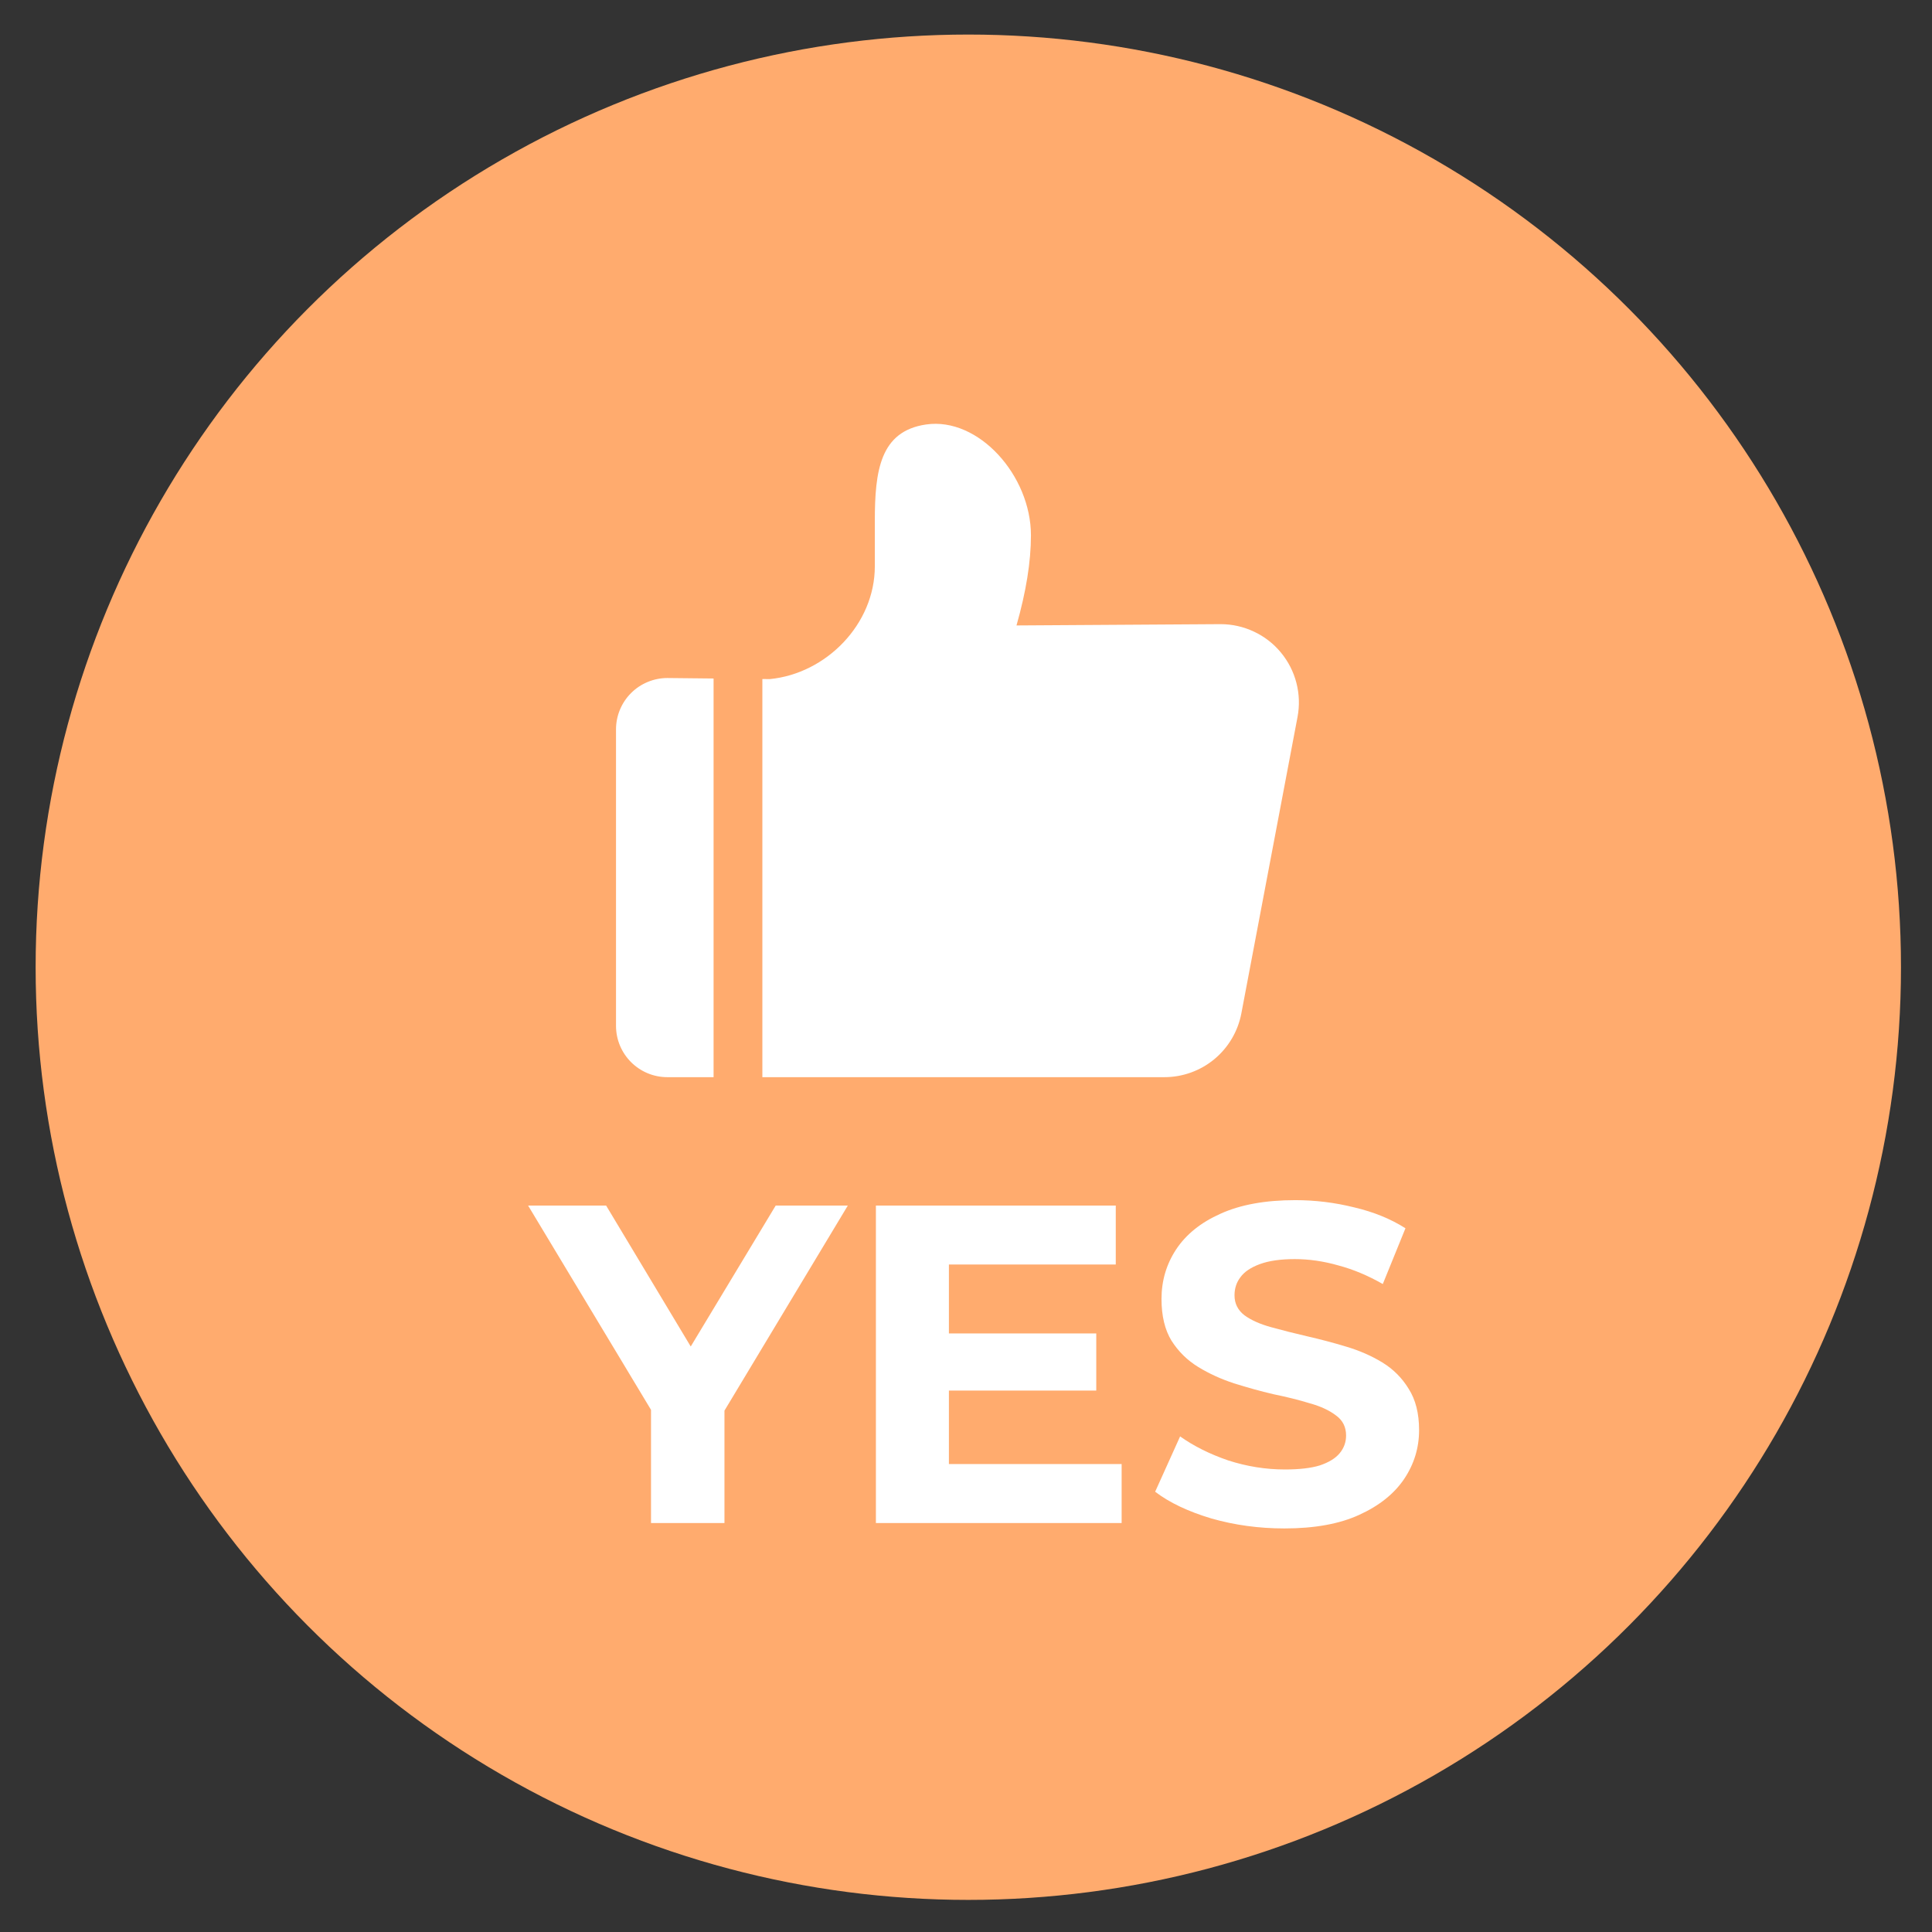 <svg width="52" height="52" viewBox="0 0 52 52" fill="none" xmlns="http://www.w3.org/2000/svg">
<rect x="0" y="0" width="52" height="52" fill="#333333" stroke="none"/>
<circle cx="26.062" cy="26.033" r="25.103" fill="#FFAB6E"/>
<path d="M17.522 40.992V37.501L17.974 38.697L14.214 32.448H16.314L19.194 37.245H17.986L20.878 32.448H22.819L19.06 38.697L19.499 37.501V40.992H17.522ZM25.393 35.89H29.506V37.428H25.393V35.89ZM25.54 39.405H30.189V40.992H23.575V32.448H30.031V34.035H25.54V39.405ZM34.57 41.138C33.886 41.138 33.231 41.049 32.605 40.87C31.978 40.682 31.474 40.443 31.091 40.15L31.763 38.661C32.129 38.921 32.56 39.137 33.056 39.307C33.561 39.47 34.069 39.551 34.582 39.551C34.973 39.551 35.286 39.515 35.522 39.442C35.766 39.36 35.945 39.251 36.059 39.112C36.173 38.974 36.23 38.815 36.23 38.636C36.23 38.408 36.14 38.229 35.961 38.099C35.782 37.961 35.546 37.851 35.253 37.77C34.96 37.68 34.635 37.599 34.277 37.526C33.927 37.444 33.573 37.346 33.215 37.233C32.865 37.119 32.544 36.972 32.251 36.793C31.958 36.614 31.718 36.378 31.531 36.085C31.352 35.792 31.262 35.418 31.262 34.962C31.262 34.474 31.392 34.031 31.653 33.632C31.921 33.225 32.32 32.904 32.849 32.668C33.386 32.424 34.057 32.302 34.863 32.302C35.4 32.302 35.929 32.367 36.449 32.497C36.97 32.619 37.43 32.806 37.828 33.059L37.218 34.56C36.82 34.332 36.421 34.165 36.022 34.059C35.623 33.945 35.233 33.889 34.851 33.889C34.468 33.889 34.155 33.933 33.911 34.023C33.667 34.112 33.492 34.23 33.386 34.377C33.28 34.515 33.227 34.678 33.227 34.865C33.227 35.085 33.317 35.264 33.496 35.402C33.675 35.532 33.911 35.638 34.204 35.719C34.497 35.801 34.818 35.882 35.168 35.963C35.526 36.045 35.88 36.138 36.23 36.244C36.588 36.35 36.913 36.492 37.206 36.671C37.499 36.85 37.735 37.086 37.914 37.379C38.101 37.672 38.195 38.042 38.195 38.49C38.195 38.97 38.06 39.409 37.792 39.808C37.523 40.206 37.121 40.528 36.584 40.772C36.055 41.016 35.383 41.138 34.57 41.138Z" fill="white"/>
<path d="M16.58 19.631V27.61C16.58 28.373 17.198 28.992 17.962 28.992H19.206V18.262L17.962 18.249C17.78 18.249 17.601 18.285 17.433 18.355C17.265 18.424 17.113 18.526 16.985 18.654C16.726 18.913 16.58 19.265 16.58 19.631V19.631ZM32.853 16.799L27.359 16.834C27.617 15.926 27.748 15.12 27.748 14.409C27.748 12.798 26.336 11.22 24.926 11.425C23.683 11.605 23.546 12.68 23.546 14.026V15.242C23.546 16.802 22.236 18.131 20.718 18.278L20.519 18.276V28.992H31.34C31.831 28.992 32.307 28.82 32.684 28.508C33.062 28.194 33.319 27.759 33.411 27.277L34.923 19.298C34.981 18.994 34.971 18.68 34.893 18.38C34.816 18.08 34.673 17.801 34.475 17.562C34.278 17.323 34.03 17.131 33.749 17C33.469 16.868 33.163 16.799 32.853 16.799V16.799Z" fill="white"/>
</svg>
